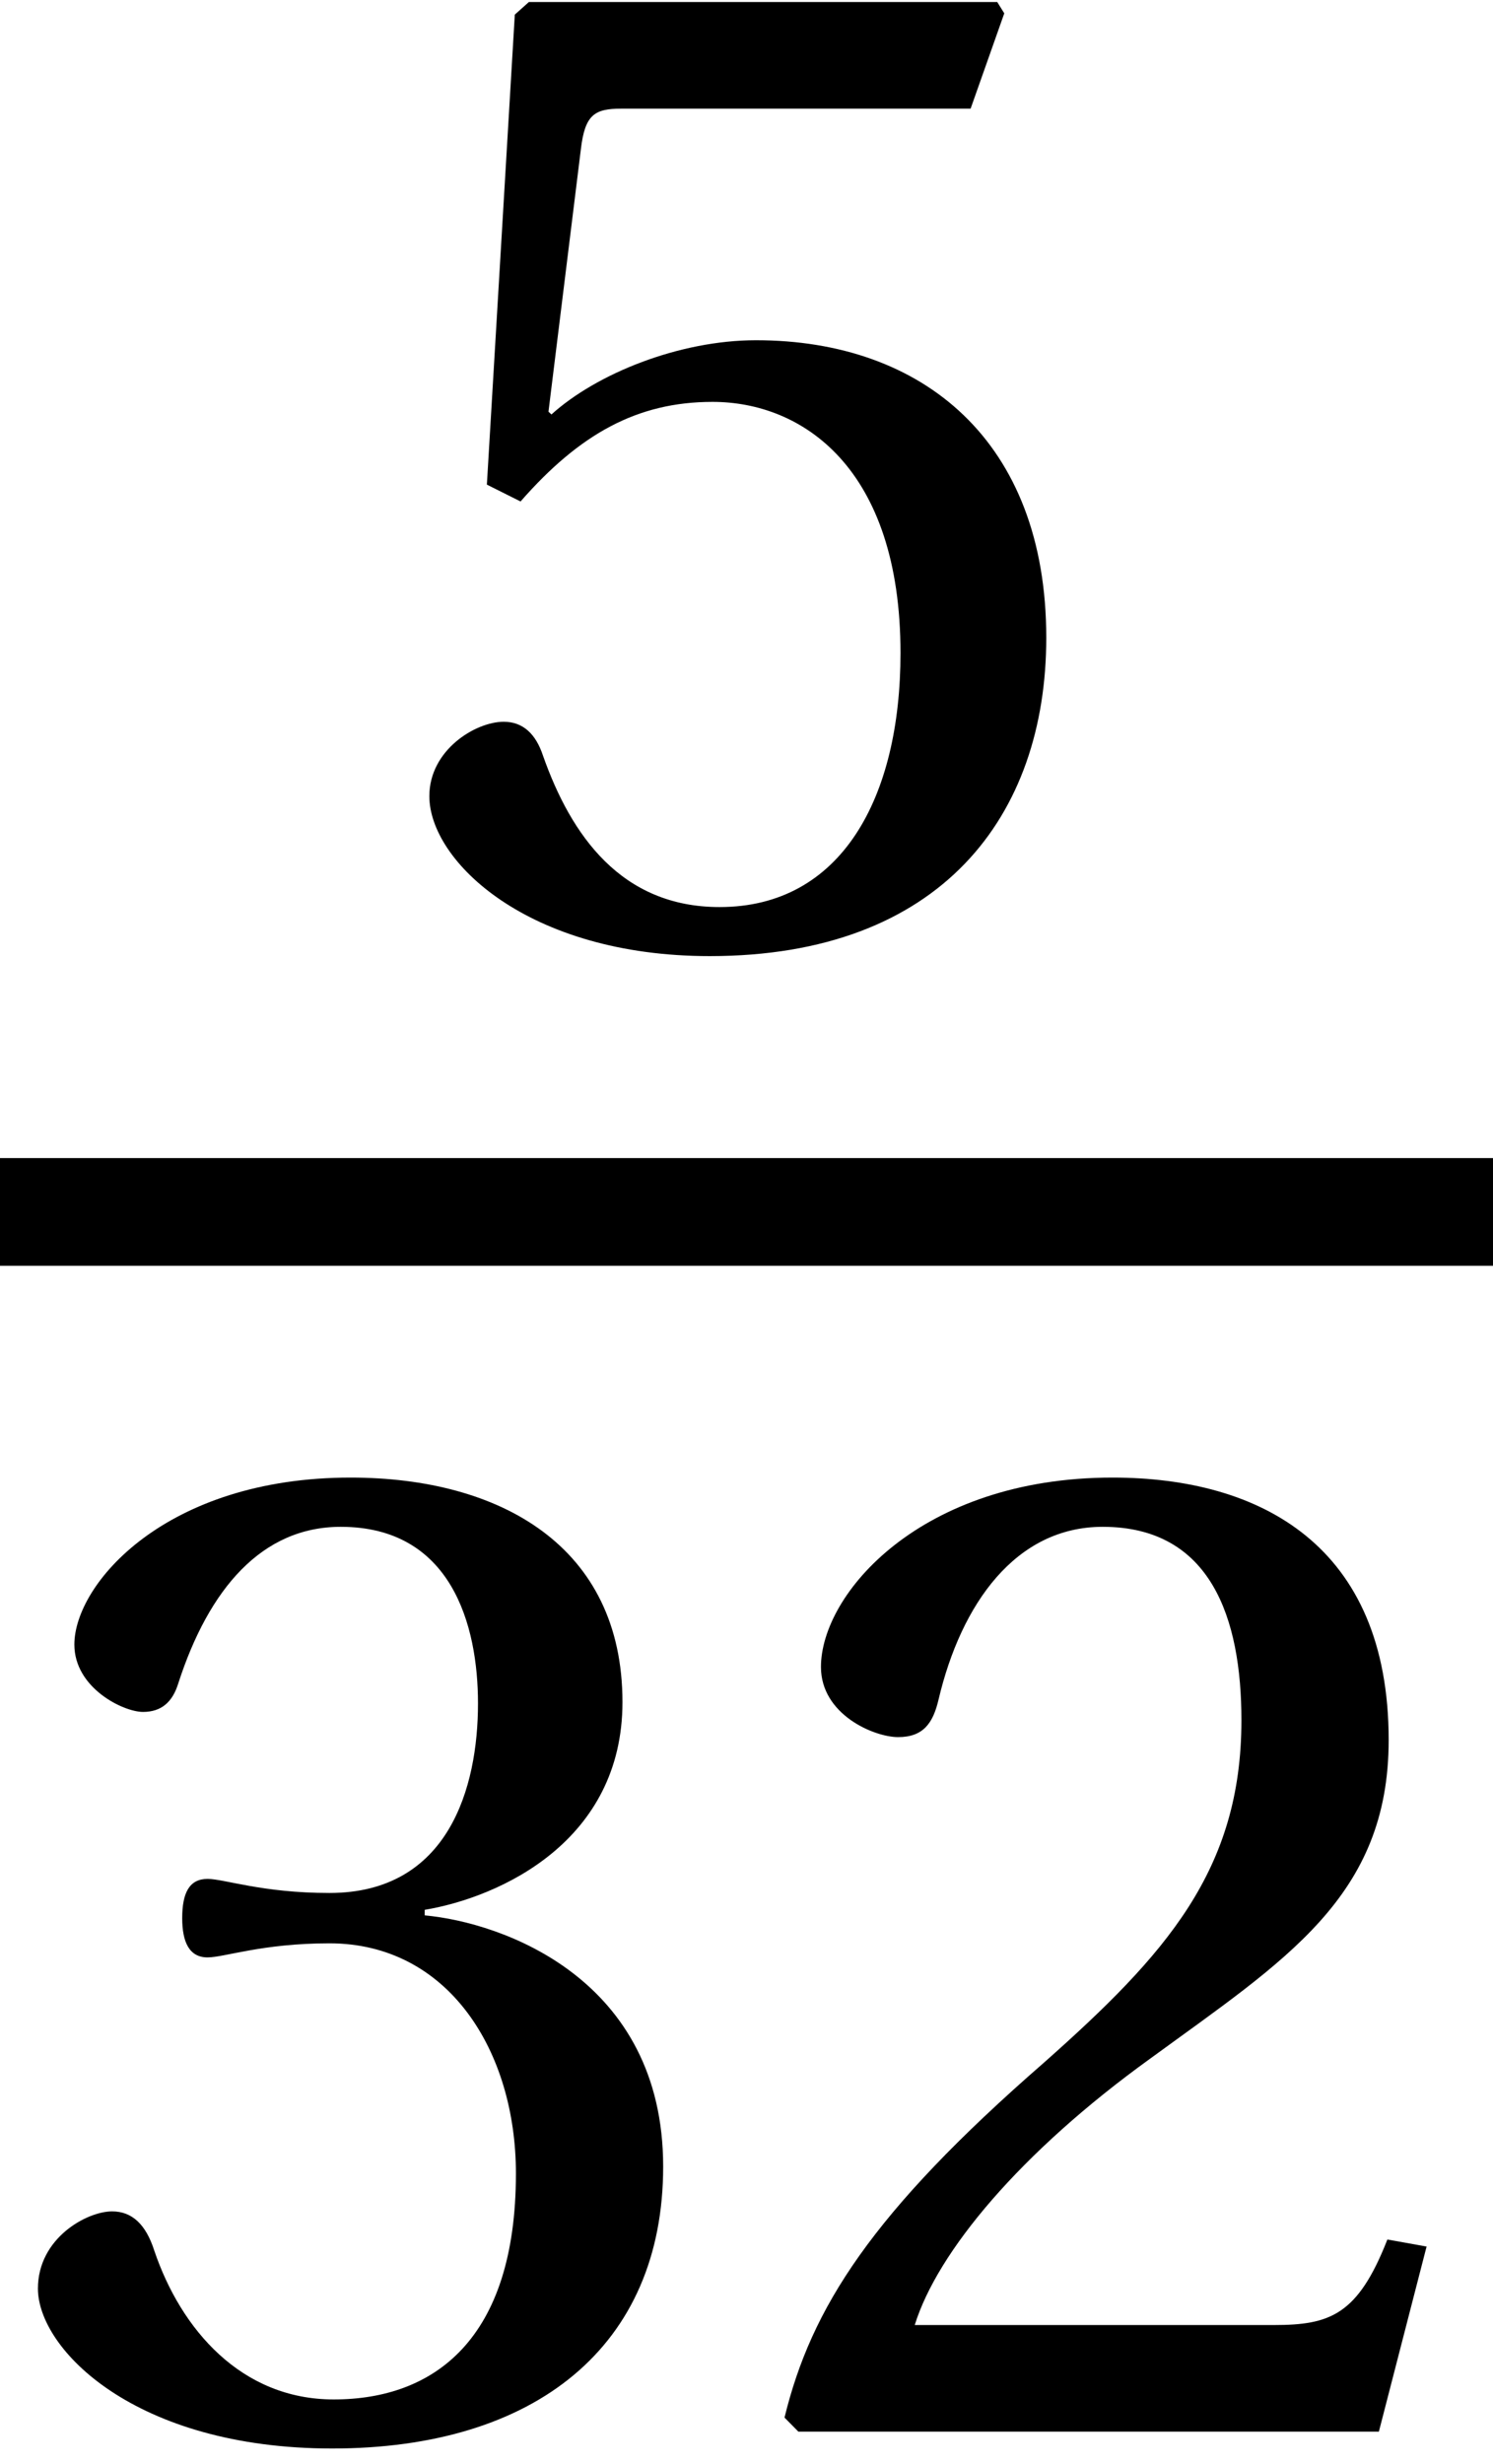 <?xml version='1.0' encoding='UTF-8'?>
<!-- This file was generated by dvisvgm 2.13.3 -->
<svg version='1.1' xmlns='http://www.w3.org/2000/svg' xmlns:xlink='http://www.w3.org/1999/xlink' width='8.071pt' height='13.31pt' viewBox='71.93 59.37 8.071 13.31'>
<defs>
<path id='g1-50' d='M3.676-1L3.464-1.038C3.304-.629 3.153-.576 2.85-.576H.909C1.031-.97 1.478-1.508 2.183-2.016C2.91-2.547 3.471-2.888 3.471-3.736C3.471-4.79 2.774-5.154 1.978-5.154C.94-5.154 .402-4.525 .402-4.131C.402-3.873 .69-3.752 .819-3.752C.955-3.752 1.008-3.827 1.038-3.956C1.16-4.472 1.455-4.888 1.925-4.888C2.509-4.888 2.675-4.396 2.675-3.843C2.675-3.032 2.266-2.577 1.607-1.993C.675-1.182 .349-.667 .205-.076L.28 0H3.418L3.676-1Z'/>
<path id='g1-51' d='M.985-2.774C.985-2.645 1.023-2.562 1.122-2.562C1.213-2.562 1.417-2.638 1.781-2.638C2.425-2.638 2.789-2.054 2.789-1.395C2.789-.493 2.342-.174 1.804-.174C1.304-.174 .978-.553 .834-.978C.788-1.122 .712-1.19 .606-1.19C.47-1.19 .205-1.046 .205-.773C.205-.447 .728 .091 1.796 .091C2.895 .091 3.585-.462 3.585-1.432C3.585-2.448 2.713-2.751 2.296-2.789V-2.819C2.706-2.888 3.365-3.191 3.365-3.941C3.365-4.782 2.706-5.154 1.895-5.154C.894-5.154 .402-4.578 .402-4.252C.402-4.017 .667-3.888 .773-3.888C.872-3.888 .932-3.941 .963-4.04C1.129-4.555 1.417-4.888 1.842-4.888C2.44-4.888 2.584-4.358 2.584-3.934C2.584-3.479 2.425-2.91 1.781-2.91C1.417-2.91 1.213-2.986 1.122-2.986C1.023-2.986 .985-2.91 .985-2.774Z'/>
<path id='g1-53' d='M3.229-4.487L3.411-5.002L3.373-5.063H.841L.765-4.995L.614-2.456L.796-2.365C1.114-2.728 1.425-2.903 1.834-2.903C2.319-2.903 2.85-2.547 2.85-1.546C2.85-.765 2.531-.174 1.872-.174C1.341-.174 1.069-.561 .917-.993C.879-1.107 .811-1.175 .705-1.175C.553-1.175 .303-1.023 .303-.773C.303-.424 .834 .091 1.819 .091C3.07 .091 3.638-.667 3.638-1.629C3.638-2.691 2.971-3.236 2.069-3.236C1.652-3.236 1.205-3.054 .963-2.835L.947-2.85L1.122-4.267C1.144-4.456 1.197-4.487 1.341-4.487H3.229Z'/>
</defs>
<g id='page1'>
<use x='73.948' y='64.444' xlink:href='#g1-53'/>
<rect x='71.93' y='65.626' height='.582' width='8.071'/>
<use x='71.93' y='72.506' xlink:href='#g1-51'/>
<use x='75.966' y='72.506' xlink:href='#g1-50'/>
</g>
</svg><!--Rendered by QuickLaTeX.com-->